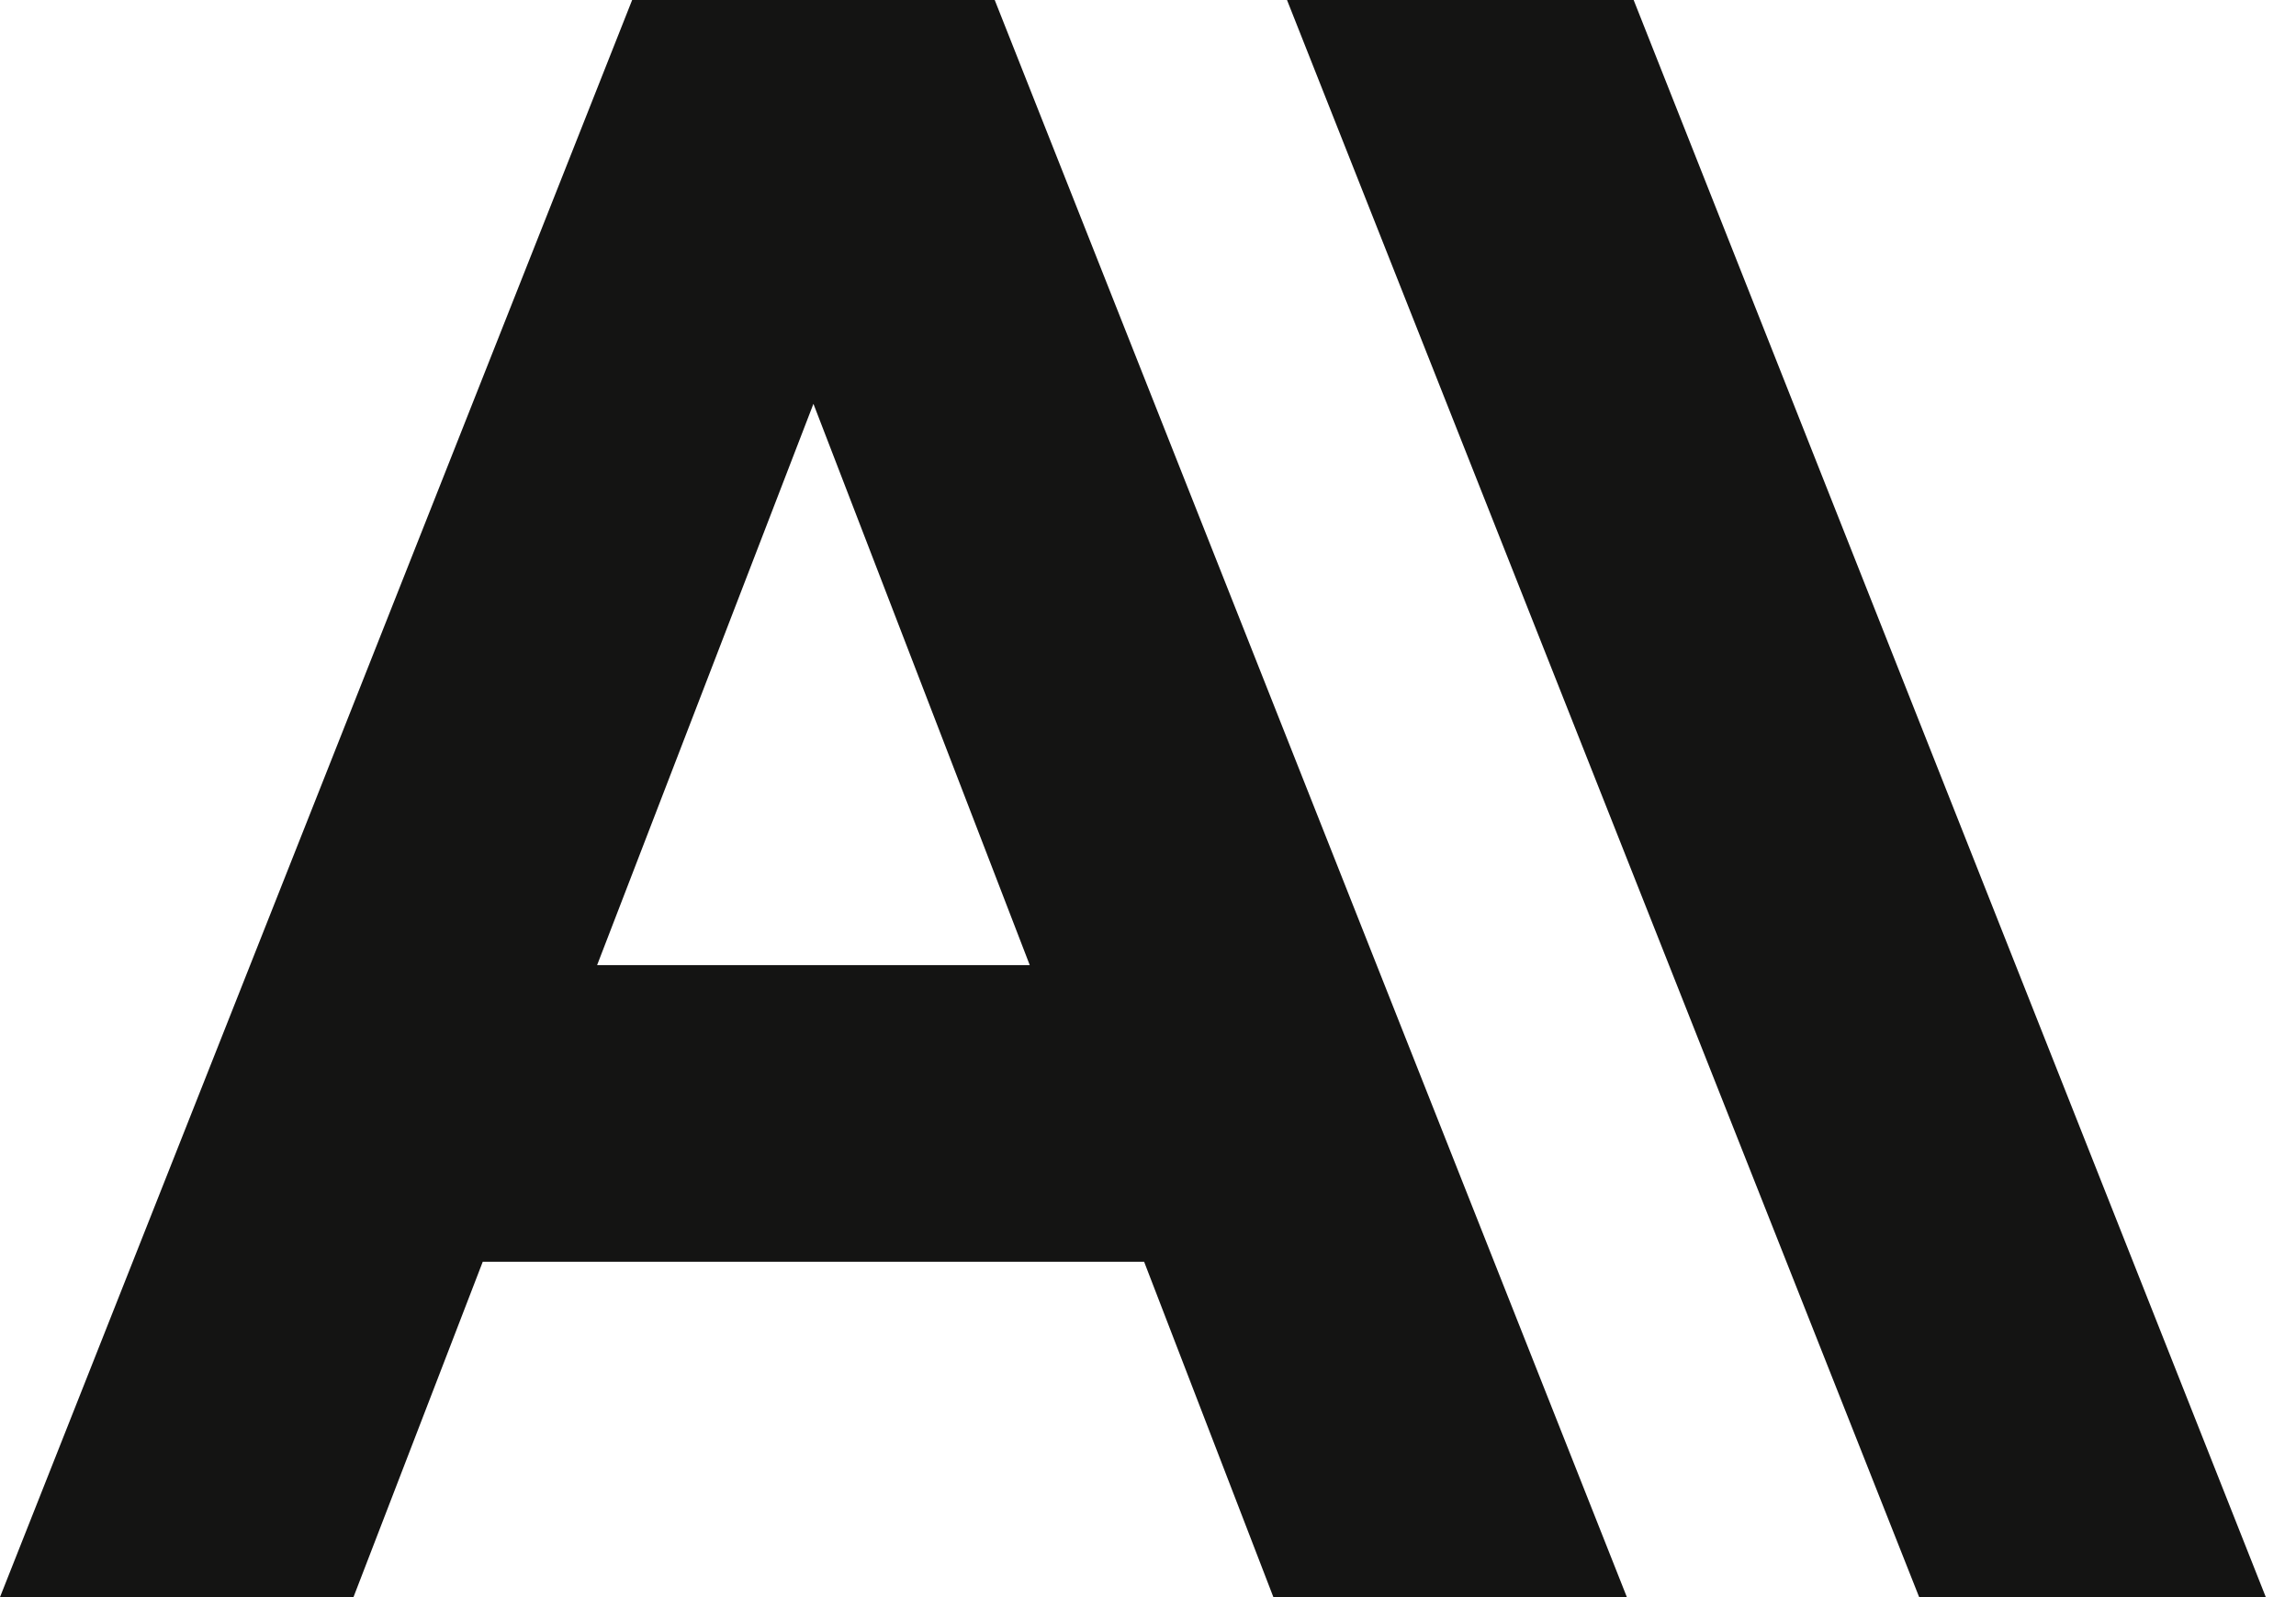 <svg xmlns="http://www.w3.org/2000/svg" viewBox="0 0 46 32" fill="none">
<g clip-path="url(#clip0_104_42)">
<path d="M32.73 0H25.785L38.45 32H45.395L32.73 0ZM12.665 0L0 32H7.082L9.672 25.28H22.922L25.512 32H32.594L19.929 0H12.665ZM11.963 19.337L16.297 8.091L20.631 19.337H11.963Z" fill="#141413"/>
</g>
<defs>
<clipPath id="clip0_104_42">
<rect width="46" height="32" fill="white"/>
</clipPath>
</defs>
</svg>